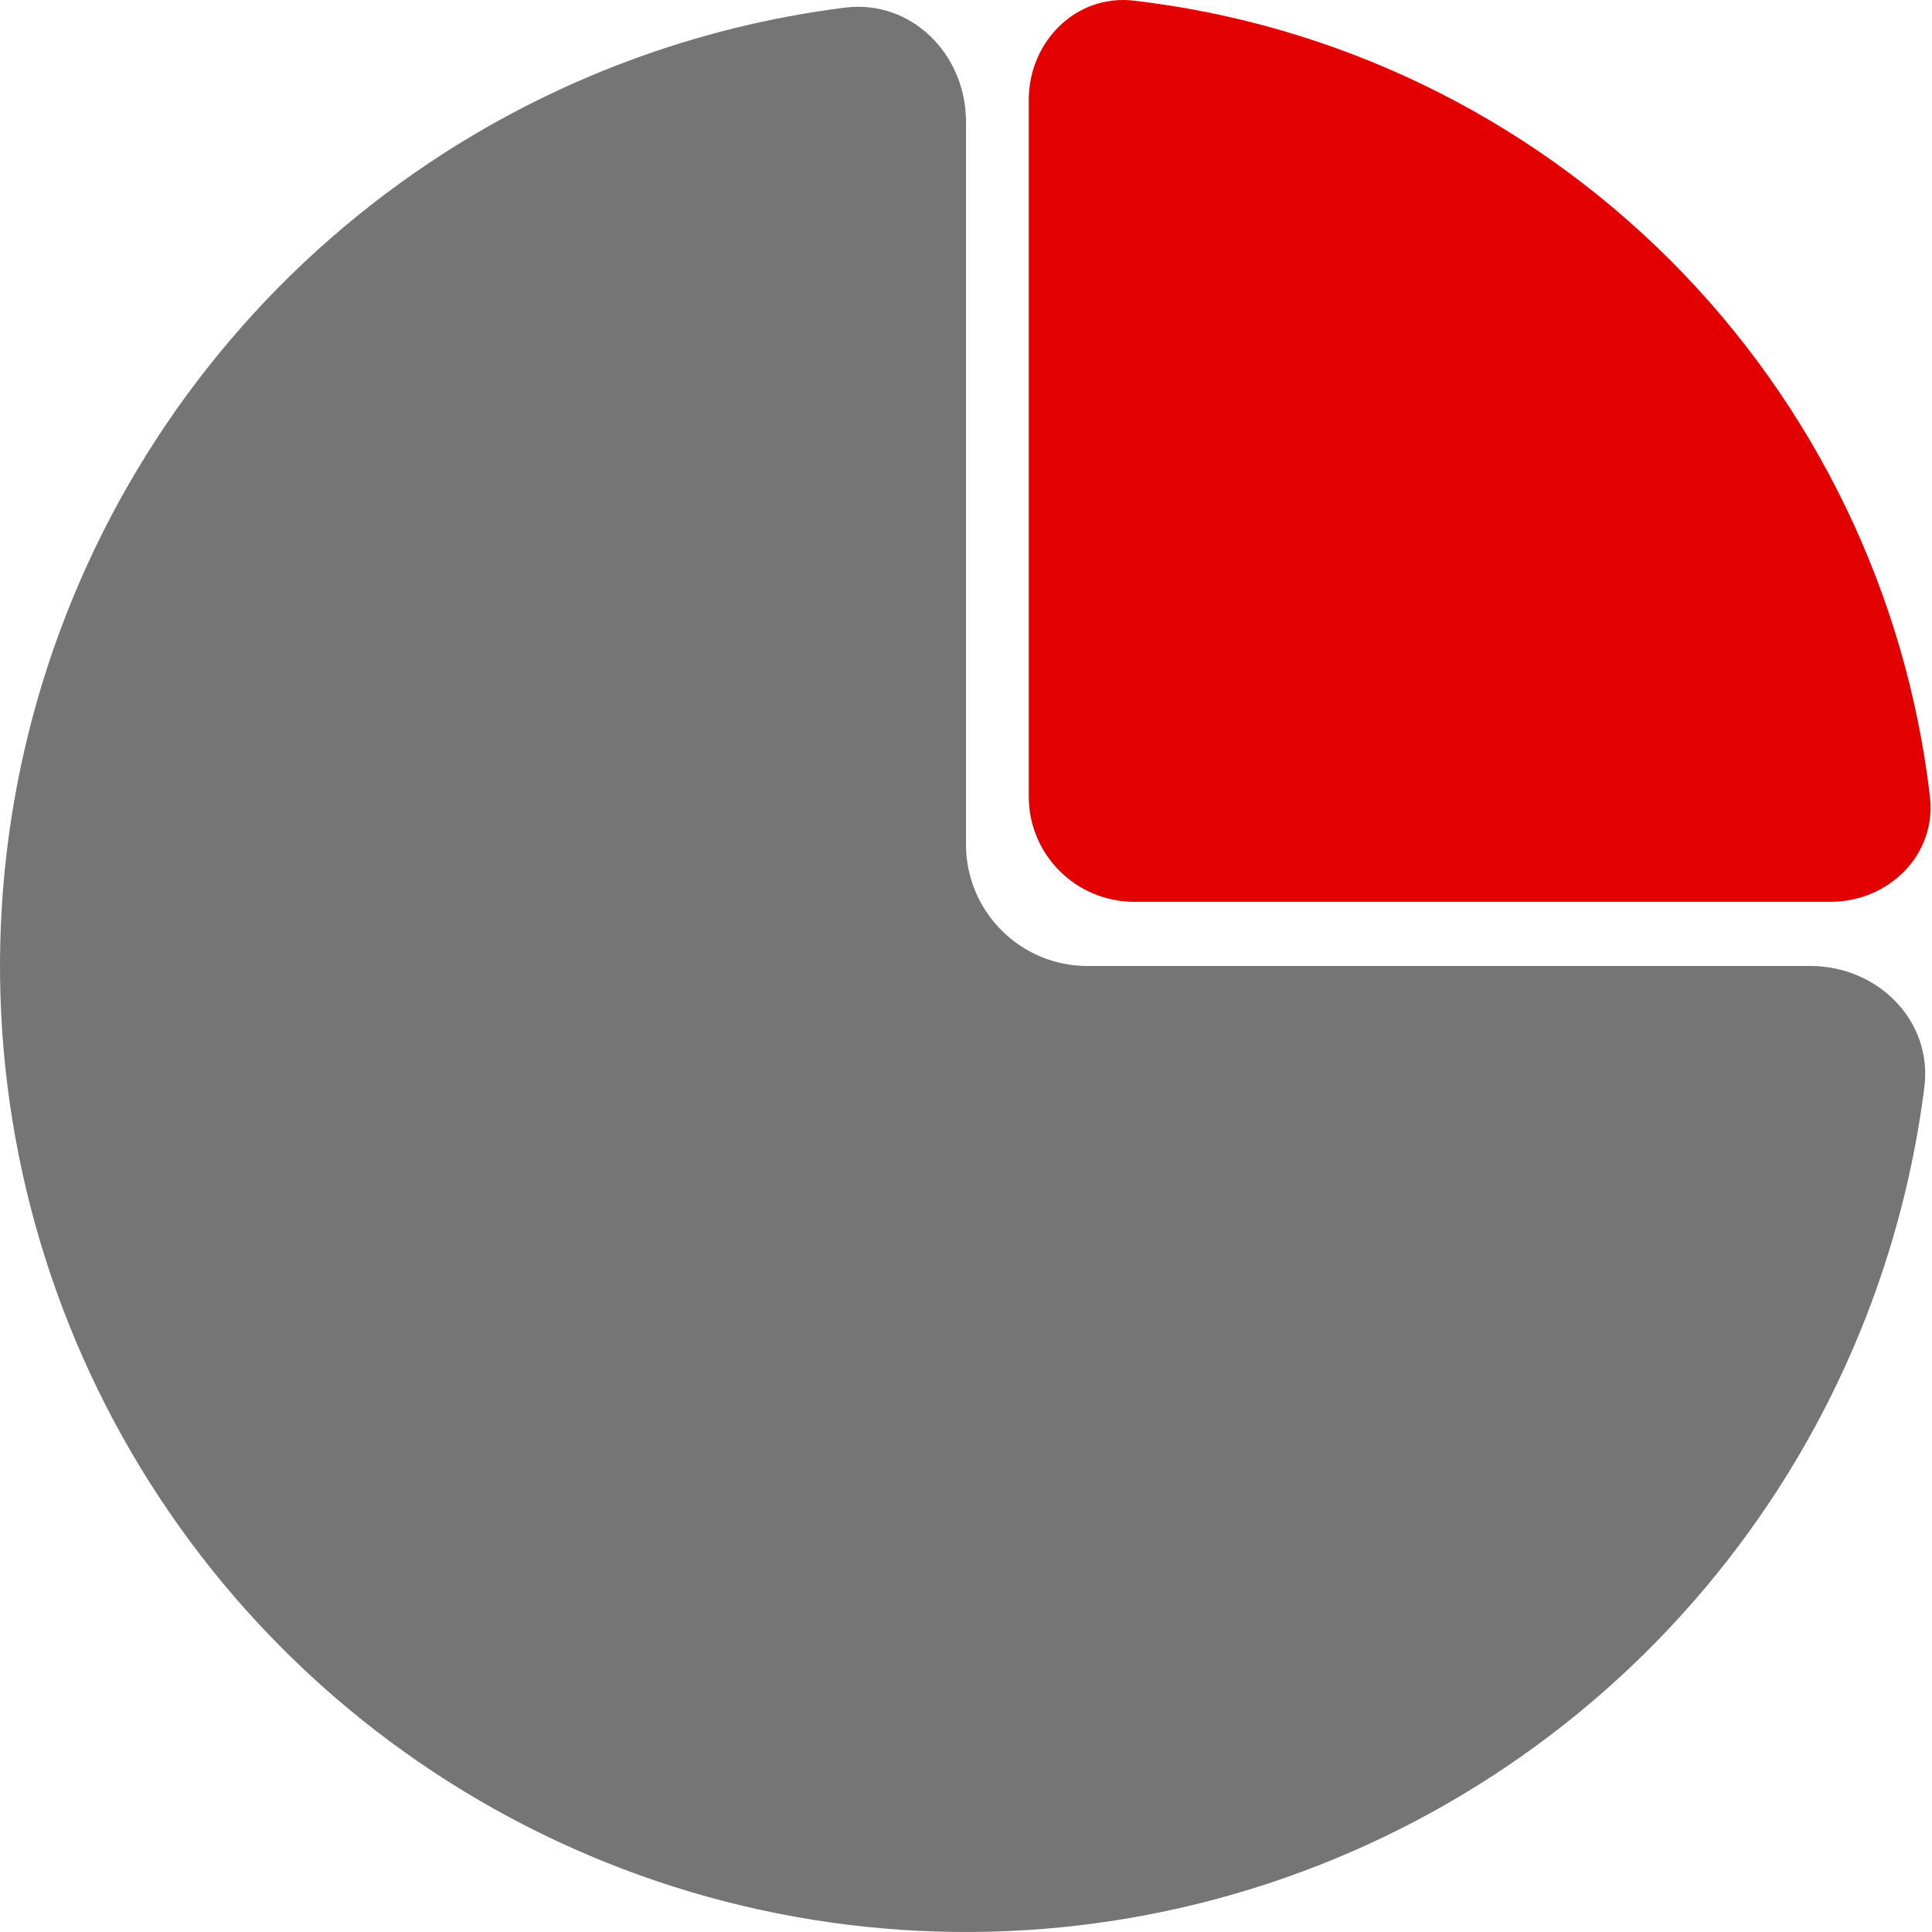 <?xml version="1.0" encoding="UTF-8"?> <svg xmlns="http://www.w3.org/2000/svg" width="477" height="477" viewBox="0 0 477 477" fill="none"><path d="M476.493 196.706C478.156 210.969 466.359 222.65 452 222.65L280 222.65C265.641 222.65 254 211.009 254 196.65L254 24.65C254 10.291 265.681 -1.506 279.943 0.157C329.799 5.969 376.545 28.411 412.392 64.258C448.239 100.105 470.681 146.85 476.493 196.706Z" fill="#E20000"></path><path d="M447 238.5C463.569 238.5 477.194 251.984 475.116 268.422C470.492 304.989 457.434 340.131 436.806 371.004C410.599 410.225 373.35 440.794 329.77 458.845C286.19 476.897 238.235 481.62 191.971 472.417C145.706 463.215 103.21 440.5 69.855 407.145C36.5 373.79 13.785 331.294 4.583 285.029C-4.62 238.765 0.103 190.81 18.155 147.23C36.206 103.65 66.775 66.401 105.996 40.194C136.869 19.566 172.011 6.508 208.578 1.884C225.016 -0.194 238.5 13.431 238.5 30V208.5C238.5 225.069 251.931 238.5 268.5 238.5H447Z" fill="#757575"></path></svg> 